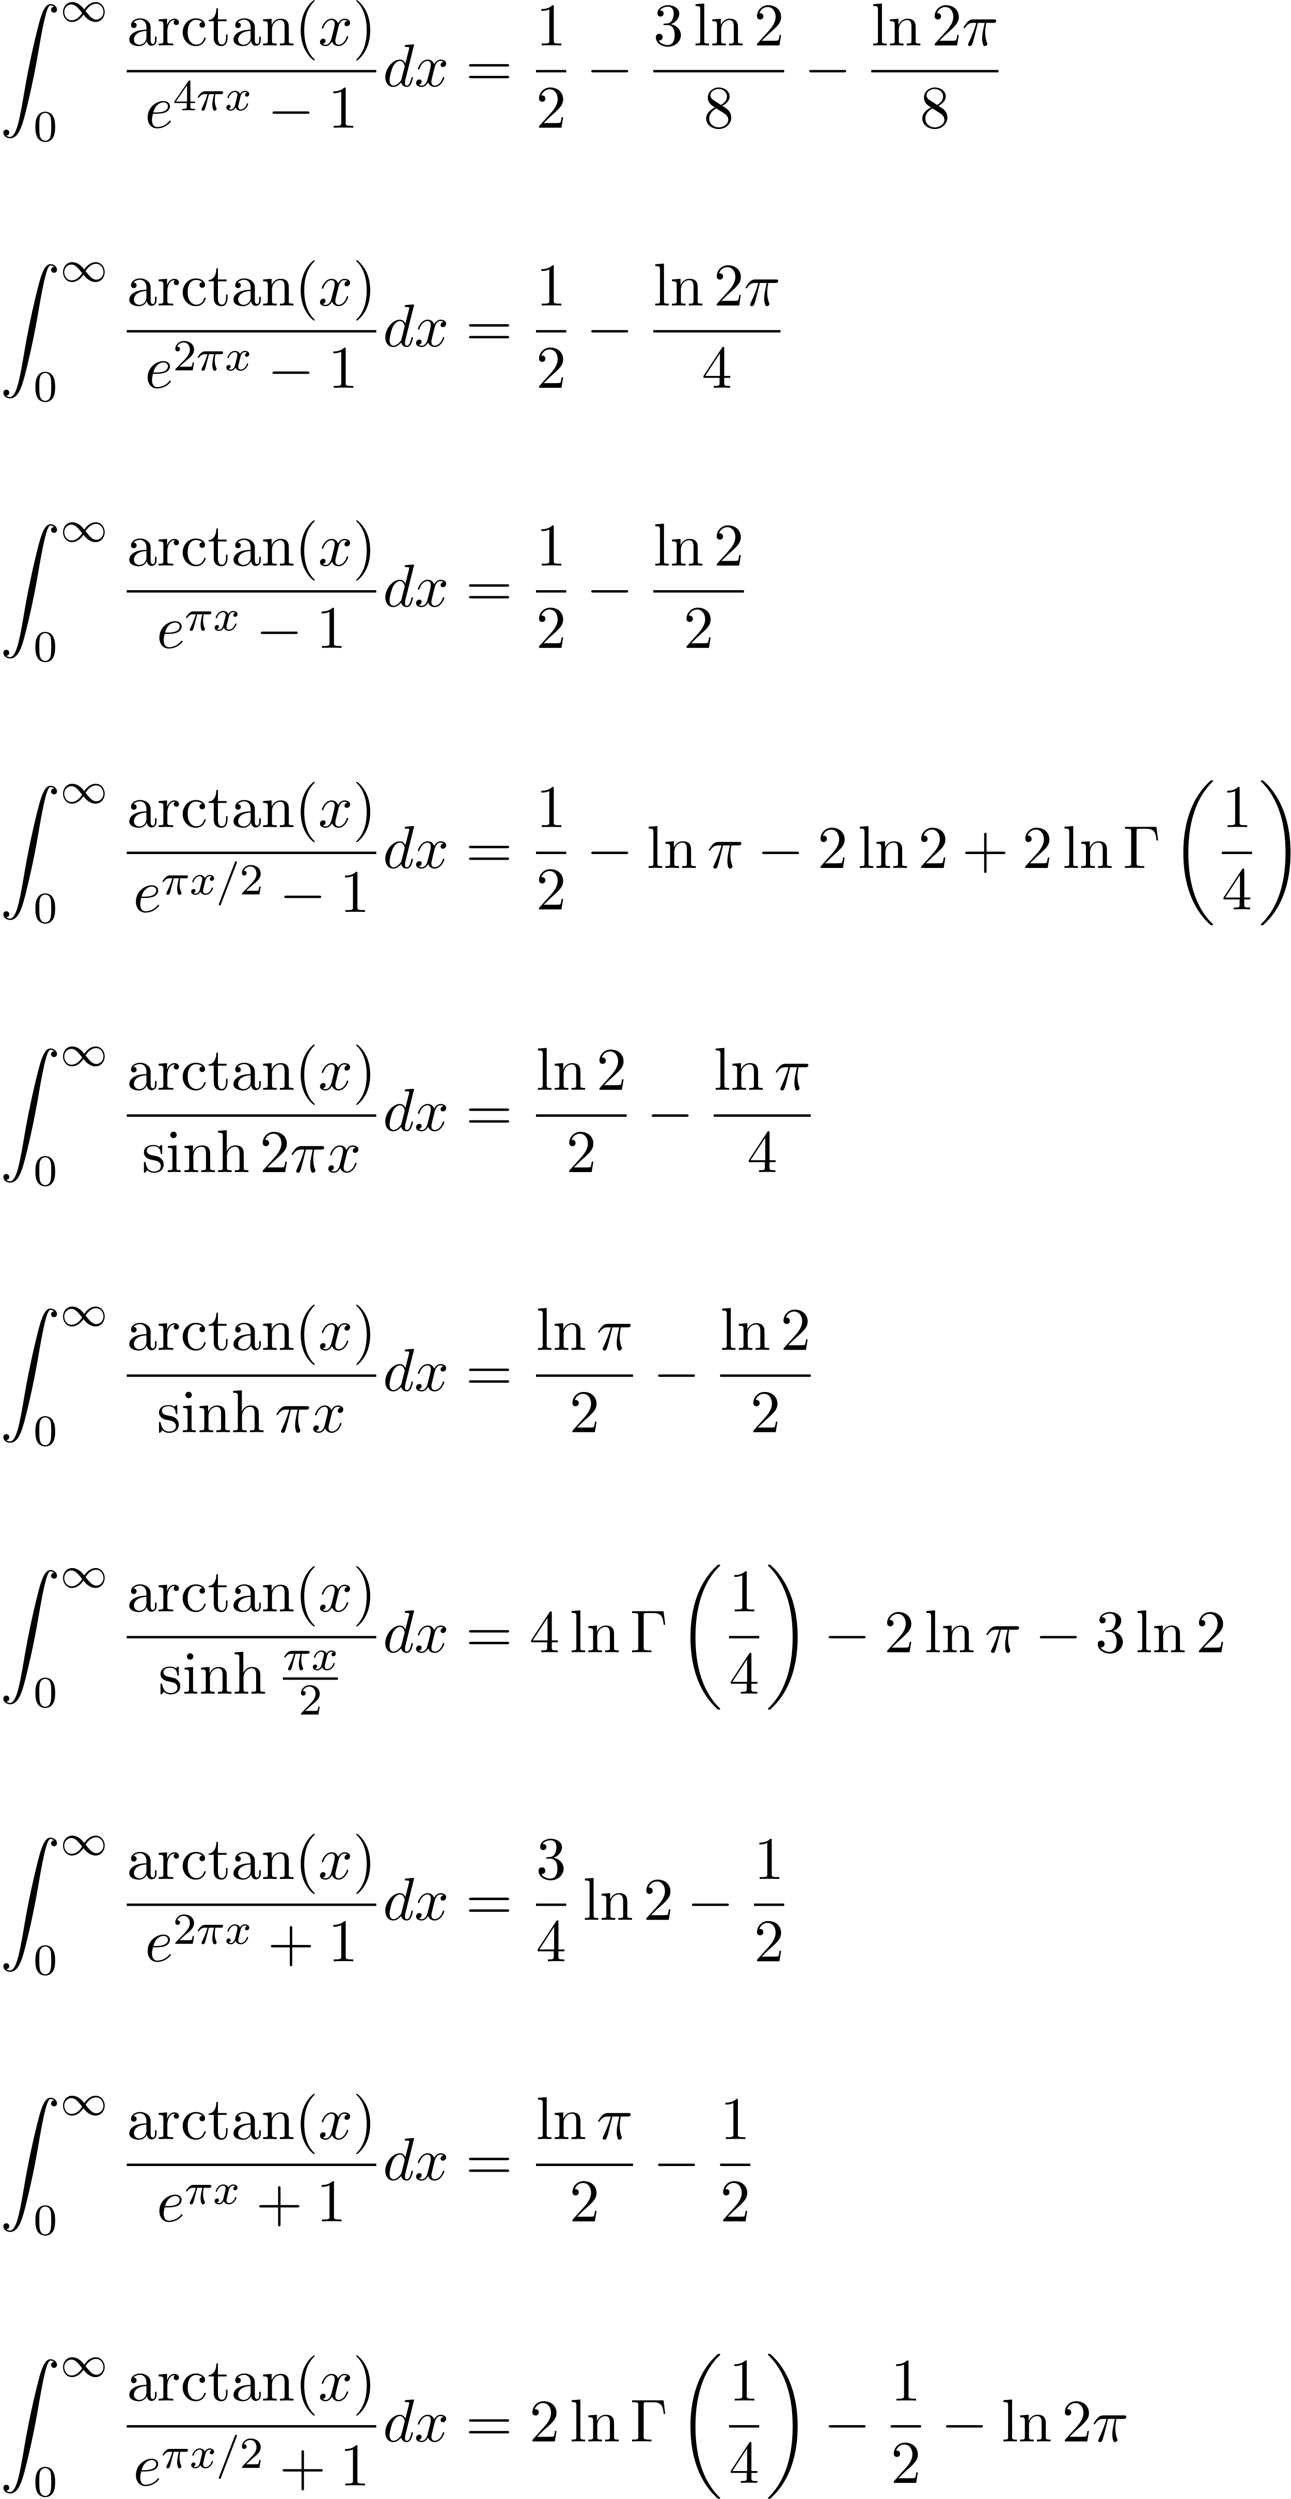<svg xmlns="http://www.w3.org/2000/svg" xmlns:xlink="http://www.w3.org/1999/xlink" width="390" height="755" viewBox="1873.838 1483.196 233.126 451.308"><defs><path id="g2-0" d="M7.19-2.51c.185 0 .38 0 .38-.217s-.195-.218-.38-.218H1.286c-.185 0-.382 0-.382.218s.197.218.382.218z"/><path id="g3-25" d="M2.264-2.91h.916c-.167.726-.31 1.316-.31 1.906 0 .056 0 .398.087.685.104.335.183.399.327.399.175 0 .358-.152.358-.343 0-.056-.008-.072-.04-.143-.167-.367-.286-.75-.286-1.403 0-.184 0-.518.12-1.1H4.4c.127 0 .215 0 .294-.064a.35.35 0 0 0 .12-.239c0-.223-.2-.223-.335-.223H1.602c-.167 0-.47 0-.86.382-.288.287-.51.654-.51.71 0 .072.055.095.119.095.08 0 .095-.023.143-.087.39-.574.86-.574 1.044-.574h.463c-.232.845-.654 1.81-.949 2.39-.056.12-.135.28-.135.352 0 .167.135.247.263.247.302 0 .382-.303.55-.957z"/><path id="g3-61" d="M3.706-5.643c.048-.111.048-.127.048-.151a.18.18 0 0 0-.183-.184c-.128 0-.16.096-.192.176L.52 1.658c-.049.111-.049.127-.049.151 0 .104.08.184.184.184.127 0 .159-.096.19-.176z"/><path id="g3-120" d="M3.993-3.18a.46.46 0 0 0-.367.43c0 .176.136.295.311.295s.447-.135.447-.478c0-.454-.503-.582-.797-.582-.375 0-.678.263-.861.574-.176-.422-.59-.574-.917-.574-.869 0-1.355.996-1.355 1.22 0 .071.056.103.12.103.095 0 .111-.04.135-.135.184-.582.662-.965 1.076-.965.311 0 .463.224.463.51 0 .16-.096.526-.16.782-.056.23-.231.94-.27 1.091-.112.43-.4.766-.758.766-.032 0-.24 0-.406-.112.366-.088.366-.422.366-.43C1.02-.87.877-.98.701-.98c-.215 0-.446.183-.446.486 0 .366.39.574.797.574.422 0 .717-.32.86-.574.176.39.543.574.925.574.87 0 1.347-.997 1.347-1.22 0-.08-.063-.103-.12-.103-.095 0-.11.055-.135.135-.16.534-.613.965-1.076.965-.263 0-.454-.176-.454-.51 0-.16.048-.343.16-.79.055-.239.23-.94.27-1.091.112-.415.39-.758.75-.758.04 0 .247 0 .414.112"/><path id="g1-49" d="M4.304-2.184c-.47-.566-.534-.63-.813-.837-.367-.279-.853-.494-1.379-.494-.972 0-1.642.853-1.642 1.801C.47-.78 1.132.08 2.08.08c.654 0 1.419-.343 2.08-1.331.47.566.534.63.813.837.367.279.853.494 1.38.494.972 0 1.641-.853 1.641-1.802 0-.932-.661-1.793-1.61-1.793-.653 0-1.419.343-2.08 1.331m.239.295c.303-.502.956-1.323 1.897-1.323.853 0 1.33.773 1.33 1.49 0 .774-.589 1.371-1.29 1.371S5.308-.933 4.543-1.889m-.622.343c-.303.502-.956 1.323-1.897 1.323-.852 0-1.33-.773-1.33-1.49 0-.774.59-1.371 1.29-1.371s1.172.581 1.937 1.538"/><path id="g0-18" d="M7.636 25.625c0-.043-.021-.065-.043-.098a12.2 12.2 0 0 1-1.866-2.312c-1.756-2.815-2.552-6.36-2.552-10.56 0-2.935.392-6.72 2.192-9.971A12.5 12.5 0 0 1 7.604-.24c.032-.033.032-.055.032-.087 0-.11-.076-.11-.229-.11s-.174 0-.338.164c-3.654 3.328-4.8 8.324-4.8 12.917 0 4.287.982 8.607 3.753 11.869.218.25.633.698 1.08 1.09.13.132.153.132.305.132s.23 0 .23-.11"/><path id="g0-19" d="M5.75 12.655c0-4.288-.983-8.608-3.754-11.87a12 12 0 0 0-1.08-1.09C.786-.436.764-.436.611-.436c-.131 0-.23 0-.23.109 0 .043.044.087.066.109C.83.175 1.56.905 2.291 2.084c1.756 2.814 2.553 6.36 2.553 10.56 0 2.934-.393 6.72-2.193 9.97a12.5 12.5 0 0 1-2.226 2.913c-.021.033-.043.066-.043.098 0 .11.098.11.229.11.153 0 .174 0 .338-.164 3.655-3.327 4.8-8.324 4.8-12.916"/><path id="g0-90" d="M1.135 23.75c.349-.023.534-.263.534-.535a.51.51 0 0 0-.524-.535c-.261 0-.534.164-.534.545 0 .557.545 1.015 1.21 1.015 1.659 0 2.28-2.553 3.055-5.716.84-3.448 1.55-6.928 2.139-10.43.403-2.323.807-4.505 1.178-5.912.13-.535.502-1.942.927-1.942.338 0 .61.207.655.25-.36.023-.546.263-.546.535 0 .36.273.535.524.535.262 0 .534-.164.534-.545C10.287.425 9.698 0 9.098 0c-.829 0-1.44 1.19-2.04 3.415-.033.12-1.516 5.596-2.716 12.73-.284 1.67-.6 3.491-.96 5.008C3.185 21.949 2.684 24 1.8 24c-.393 0-.655-.25-.665-.25"/><path id="g4-25" d="M2.89-4.07h1.234c-.36 1.615-.459 2.085-.459 2.815 0 .164 0 .459.088.83.109.48.229.545.392.545.219 0 .448-.196.448-.415 0-.065 0-.087-.066-.24-.316-.785-.316-1.494-.316-1.8 0-.578.076-1.167.196-1.734h1.244c.142 0 .534 0 .534-.371 0-.262-.229-.262-.436-.262H2.095c-.24 0-.655 0-1.135.513-.382.425-.665.927-.665.982 0 .01 0 .109.13.109.088 0 .11-.044.175-.131.535-.84 1.167-.84 1.385-.84h.622C2.258-2.75 1.67-1.43 1.211-.436c-.087.163-.087.185-.087.261 0 .208.174.295.316.295.327 0 .415-.305.545-.71.153-.5.153-.523.295-1.068z"/><path id="g4-100" d="M5.63-7.45c0-.012 0-.12-.143-.12-.163 0-1.2.097-1.385.12-.087.01-.153.065-.153.206 0 .131.098.131.262.131.524 0 .545.077.545.186l-.032.218-.655 2.585c-.196-.403-.513-.698-1.004-.698C1.79-4.822.436-3.218.436-1.625.436-.6 1.036.12 1.887.12c.218 0 .764-.044 1.418-.818.088.458.47.818.993.818.382 0 .633-.25.807-.6.186-.393.328-1.058.328-1.08 0-.11-.098-.11-.131-.11-.11 0-.12.045-.153.197-.185.71-.382 1.353-.829 1.353-.295 0-.327-.284-.327-.502 0-.262.022-.338.065-.523zM3.36-1.299c-.055.196-.055.218-.218.403-.48.6-.927.775-1.233.775-.545 0-.698-.6-.698-1.025 0-.546.349-1.888.6-2.39.338-.643.829-1.047 1.265-1.047.71 0 .862.895.862.96s-.022.131-.033.186z"/><path id="g4-101" d="M2.04-2.52c.316 0 1.124-.022 1.67-.25.763-.328.817-.972.817-1.125 0-.48-.414-.927-1.167-.927-1.21 0-2.858 1.058-2.858 2.967C.502-.742 1.145.12 2.215.12c1.56 0 2.476-1.156 2.476-1.287 0-.066-.066-.142-.131-.142-.055 0-.076.022-.142.109C3.556-.12 2.368-.12 2.236-.12c-.85 0-.949-.916-.949-1.265 0-.131.011-.47.175-1.135zm-.513-.24c.426-1.658 1.55-1.822 1.833-1.822.513 0 .807.317.807.687 0 1.135-1.745 1.135-2.192 1.135z"/><path id="g4-120" d="M3.644-3.295c.065-.283.316-1.287 1.08-1.287.054 0 .316 0 .545.142-.305.055-.524.327-.524.59 0 .174.12.38.415.38.24 0 .59-.195.59-.632 0-.567-.645-.72-1.015-.72-.633 0-1.015.578-1.146.83-.273-.72-.862-.83-1.178-.83-1.135 0-1.756 1.407-1.756 1.68 0 .11.109.11.13.11.088 0 .12-.023.142-.12.371-1.157 1.091-1.43 1.462-1.43.207 0 .59.098.59.731 0 .338-.186 1.07-.59 2.596C2.215-.578 1.833-.12 1.353-.12c-.066 0-.317 0-.546-.142.273-.054.513-.283.513-.589 0-.294-.24-.382-.404-.382-.327 0-.6.284-.6.633 0 .502.546.72 1.026.72.72 0 1.113-.764 1.145-.83.131.405.524.83 1.178.83 1.124 0 1.746-1.407 1.746-1.68 0-.11-.098-.11-.131-.11-.098 0-.12.045-.142.12-.36 1.168-1.102 1.43-1.45 1.43-.426 0-.6-.35-.6-.72 0-.24.065-.48.185-.96z"/><path id="g5-48" d="M3.897-2.542c0-.853-.087-1.371-.35-1.881-.351-.702-.997-.877-1.435-.877-1.004 0-1.37.75-1.482.972-.287.582-.303 1.371-.303 1.786 0 .526.024 1.33.406 1.968.367.59.957.741 1.38.741.382 0 1.067-.12 1.466-.908.294-.574.318-1.283.318-1.801M2.112-.056c-.27 0-.82-.127-.988-.964-.088-.454-.088-1.204-.088-1.618 0-.55 0-1.108.088-1.546.167-.813.789-.893.988-.893.271 0 .821.136.98.86.096.44.096 1.037.096 1.579 0 .47 0 1.187-.096 1.634-.167.837-.717.948-.98.948"/><path id="g5-50" d="M2.248-1.626c.127-.12.462-.382.59-.494.494-.454.964-.893.964-1.618 0-.948-.797-1.562-1.794-1.562-.956 0-1.586.725-1.586 1.434 0 .391.311.447.423.447a.41.41 0 0 0 .414-.423c0-.414-.398-.414-.494-.414a1.23 1.23 0 0 1 1.156-.781c.741 0 1.124.63 1.124 1.299 0 .829-.582 1.435-1.523 2.399L.518-.303C.422-.215.422-.199.422 0h3.149l.23-1.427h-.246c-.024.16-.088.558-.184.71-.047.063-.653.063-.78.063H1.17z"/><path id="g5-52" d="M3.14-5.157c0-.16 0-.223-.167-.223-.104 0-.112.008-.191.12L.239-1.57v.263h2.248v.661c0 .295-.024.383-.638.383h-.183V0c.677-.024.693-.024 1.147-.024s.47 0 1.148.024v-.263h-.183c-.614 0-.638-.088-.638-.383v-.661h.845v-.263H3.14zm-.598.646v2.94H.518z"/><path id="g6-0" d="M6.044-7.418H.36v.338h.262c.84 0 .862.12.862.513v5.716c0 .393-.022.513-.862.513H.36V0c.382-.033 1.233-.033 1.658-.033.447 0 1.44 0 1.833.033v-.338h-.36c-1.036 0-1.036-.142-1.036-.524v-5.782c0-.36.021-.436.534-.436h1.124c1.56 0 1.789.644 1.963 2.116h.273z"/><path id="g6-40" d="M3.61 2.618c0-.033 0-.054-.185-.24-1.363-1.374-1.712-3.436-1.712-5.105 0-1.898.414-3.797 1.756-5.16.142-.131.142-.153.142-.186 0-.076-.044-.109-.11-.109-.108 0-1.09.742-1.734 2.127-.556 1.2-.687 2.411-.687 3.328 0 .85.12 2.17.72 3.403.655 1.342 1.593 2.051 1.702 2.051.065 0 .109-.032.109-.109"/><path id="g6-41" d="M3.153-2.727c0-.851-.12-2.171-.72-3.404C1.778-7.473.84-8.18.73-8.18c-.066 0-.11.043-.11.108 0 .033 0 .055.208.251C1.9-6.742 2.52-5.007 2.52-2.727c0 1.865-.404 3.785-1.756 5.16-.142.13-.142.152-.142.185 0 .066.043.11.109.11.109 0 1.09-.743 1.734-2.128.557-1.2.688-2.41.688-3.327"/><path id="g6-43" d="M4.462-2.51h3.043c.153 0 .36 0 .36-.217s-.207-.218-.36-.218H4.462V-6c0-.153 0-.36-.218-.36s-.219.207-.219.36v3.055H.971c-.153 0-.36 0-.36.218s.207.218.36.218h3.054V.545c0 .153 0 .36.219.36s.218-.207.218-.36z"/><path id="g6-49" d="M3.207-6.982c0-.262 0-.283-.25-.283-.677.698-1.637.698-1.986.698v.338c.218 0 .862 0 1.429-.284v5.651c0 .393-.033.524-1.015.524h-.349V0c.382-.033 1.331-.033 1.768-.033s1.385 0 1.767.033v-.338h-.35c-.981 0-1.014-.12-1.014-.524z"/><path id="g6-50" d="m1.385-.84 1.157-1.124c1.702-1.505 2.356-2.094 2.356-3.185 0-1.244-.982-2.116-2.313-2.116a2.016 2.016 0 0 0-2.04 1.974c0 .611.546.611.579.611.185 0 .567-.13.567-.578a.55.55 0 0 0-.578-.567c-.088 0-.11 0-.142.01.25-.709.84-1.112 1.473-1.112.992 0 1.461.883 1.461 1.778 0 .873-.545 1.734-1.145 2.41L.665-.403c-.12.12-.12.142-.12.404h4.048l.305-1.898h-.273c-.054.327-.13.807-.24.97C4.31-.84 3.59-.84 3.35-.84z"/><path id="g6-51" d="M3.164-3.84c.894-.295 1.527-1.058 1.527-1.92 0-.895-.96-1.505-2.007-1.505-1.102 0-1.931.654-1.931 1.483 0 .36.24.567.556.567.338 0 .556-.24.556-.556 0-.545-.512-.545-.676-.545.338-.535 1.058-.677 1.451-.677.447 0 1.047.24 1.047 1.222 0 .131-.022.764-.305 1.244-.327.523-.698.556-.971.567-.087.01-.35.033-.426.033-.087.01-.163.022-.163.13 0 .12.076.12.262.12h.48c.894 0 1.298.742 1.298 1.812 0 1.483-.753 1.8-1.233 1.8-.469 0-1.287-.186-1.669-.83.382.055.72-.185.72-.6 0-.392-.295-.61-.61-.61-.263 0-.612.152-.612.632C.458-.48 1.473.24 2.662.24c1.33 0 2.323-.993 2.323-2.105 0-.895-.687-1.746-1.821-1.975"/><path id="g6-52" d="M3.207-1.8v.95c0 .392-.022.512-.829.512H2.15V0c.447-.033 1.015-.033 1.473-.033s1.036 0 1.483.033v-.338h-.229c-.807 0-.829-.12-.829-.513V-1.8h1.091v-.338h-1.09v-4.964c0-.218 0-.283-.175-.283-.098 0-.131 0-.218.13L.305-2.138v.338zm.066-.338H.61l2.662-4.07z"/><path id="g6-56" d="M1.778-4.985c-.502-.328-.545-.699-.545-.884 0-.666.709-1.124 1.483-1.124.797 0 1.495.568 1.495 1.353 0 .622-.426 1.145-1.08 1.527zM3.371-3.95c.785-.404 1.32-.971 1.32-1.691 0-1.004-.971-1.625-1.964-1.625-1.09 0-1.974.807-1.974 1.821 0 .197.022.688.48 1.2.12.131.523.404.796.59-.633.316-1.57.927-1.57 2.007C.458-.491 1.57.24 2.715.24c1.233 0 2.27-.905 2.27-2.073 0-.392-.12-.883-.535-1.342-.207-.229-.382-.338-1.08-.774m-1.091.458 1.342.851c.305.207.818.535.818 1.2 0 .807-.818 1.375-1.713 1.375-.938 0-1.723-.677-1.723-1.582 0-.633.349-1.331 1.276-1.844"/><path id="g6-61" d="M7.495-3.567c.163 0 .37 0 .37-.218s-.207-.219-.36-.219H.971c-.153 0-.36 0-.36.219s.207.218.37.218zm.01 2.116c.153 0 .36 0 .36-.218s-.207-.218-.37-.218H.982c-.164 0-.371 0-.371.218s.207.218.36.218z"/><path id="g6-97" d="M3.633-.83c.043.437.338.895.85.895.23 0 .895-.152.895-1.036v-.61h-.273v.61c0 .633-.272.698-.392.698-.36 0-.404-.49-.404-.545V-3c0-.458 0-.884-.393-1.287-.425-.426-.97-.6-1.494-.6-.895 0-1.647.512-1.647 1.232 0 .328.218.513.501.513a.48.48 0 0 0 .502-.502c0-.13-.054-.49-.556-.501.294-.382.829-.502 1.178-.502.535 0 1.156.425 1.156 1.396v.404c-.556.032-1.32.065-2.007.392-.818.371-1.09.939-1.09 1.419C.458-.153 1.515.12 2.203.12c.72 0 1.221-.436 1.429-.95m-.077-1.788v1.09C3.556-.49 2.771-.12 2.28-.12c-.535 0-.982-.382-.982-.927 0-.6.458-1.506 2.258-1.571"/><path id="g6-99" d="M1.276-2.378c0-1.778.895-2.237 1.473-2.237.098 0 .786.011 1.167.404-.447.033-.512.36-.512.502a.48.48 0 0 0 .501.502c.284 0 .502-.186.502-.513 0-.742-.829-1.167-1.669-1.167-1.363 0-2.367 1.178-2.367 2.53C.37-.96 1.45.12 2.716.12c1.462 0 1.811-1.31 1.811-1.418s-.109-.11-.142-.11c-.098 0-.12.044-.141.11C3.927-.284 3.218-.153 2.814-.153c-.578 0-1.538-.469-1.538-2.225"/><path id="g6-104" d="M1.2-.83c0 .492-.12.492-.85.492V0c.38-.01.937-.033 1.232-.033.283 0 .85.022 1.222.033v-.338c-.731 0-.851 0-.851-.491v-2.007c0-1.135.774-1.746 1.472-1.746.688 0 .808.59.808 1.211v2.542c0 .49-.12.49-.851.49V0c.382-.01.938-.033 1.233-.033.283 0 .85.022 1.221.033v-.338c-.567 0-.84 0-.85-.327V-2.75c0-.938 0-1.276-.339-1.67-.152-.185-.512-.403-1.145-.403-.917 0-1.397.655-1.582 1.07v-3.819l-1.57.12v.338c.763 0 .85.077.85.611z"/><path id="g6-105" d="m1.93-4.822-1.526.12v.338c.709 0 .807.066.807.6v2.935c0 .49-.12.49-.851.49V0c.35-.01.938-.033 1.2-.033.382 0 .764.022 1.135.033v-.338c-.72 0-.764-.055-.764-.48zm.045-1.898a.57.57 0 0 0-.579-.578.59.59 0 0 0-.578.578c0 .295.24.578.578.578a.57.57 0 0 0 .579-.578"/><path id="g6-108" d="m1.93-7.57-1.57.12v.337c.764 0 .85.077.85.611v5.673c0 .49-.12.49-.85.49V0c.36-.01.938-.033 1.21-.033S2.379-.01 2.783 0v-.338c-.731 0-.851 0-.851-.491z"/><path id="g6-110" d="M1.2-3.753v2.924c0 .49-.12.49-.85.49V0c.38-.01.937-.033 1.232-.033.283 0 .85.022 1.222.033v-.338c-.731 0-.851 0-.851-.491v-2.007c0-1.135.774-1.746 1.472-1.746.688 0 .808.59.808 1.211v2.542c0 .49-.12.49-.851.49V0c.382-.01.938-.033 1.233-.033.283 0 .85.022 1.221.033v-.338c-.567 0-.84 0-.85-.327V-2.75c0-.938 0-1.276-.339-1.67-.152-.185-.512-.403-1.145-.403-.797 0-1.31.47-1.615 1.146v-1.146l-1.538.12v.338c.764 0 .851.077.851.611"/><path id="g6-114" d="M1.822-3.622v-1.2l-1.517.12v.338c.764 0 .851.077.851.611v2.924c0 .49-.12.49-.85.49V0c.425-.01.938-.033 1.243-.033.436 0 .95 0 1.386.033v-.338h-.23c-.807 0-.829-.12-.829-.513v-1.68c0-1.08.459-2.05 1.288-2.05.076 0 .098 0 .12.01a.47.47 0 0 0-.251.426c0 .305.229.469.469.469.196 0 .469-.131.469-.48s-.338-.666-.807-.666c-.797 0-1.19.731-1.342 1.2"/><path id="g6-115" d="M2.27-2.116c.24.043 1.134.218 1.134 1.003 0 .557-.382.993-1.233.993C1.255-.12.86-.742.655-1.67.622-1.81.61-1.854.502-1.854c-.142 0-.142.077-.142.273v1.44C.36.044.36.12.48.12.535.12.545.11.753-.098.775-.12.775-.142.97-.35c.48.458.97.469 1.2.469 1.254 0 1.756-.73 1.756-1.516 0-.579-.327-.906-.458-1.037-.36-.349-.785-.436-1.244-.523-.61-.12-1.341-.262-1.341-.895 0-.382.283-.829 1.221-.829 1.2 0 1.255.982 1.277 1.32.01.098.109.098.13.098.143 0 .143-.054.143-.262v-1.101c0-.186 0-.262-.12-.262-.055 0-.077 0-.219.13a1.4 1.4 0 0 1-.185.175c-.415-.305-.862-.305-1.026-.305-1.33 0-1.745.73-1.745 1.342 0 .381.175.687.47.927.348.283.654.349 1.44.502"/><path id="g6-116" d="M1.887-4.364h1.56v-.338h-1.56v-2.007h-.272c-.011.894-.339 2.062-1.408 2.105v.24h.928v3.011C1.135-.01 2.149.12 2.542.12c.774 0 1.08-.775 1.08-1.473v-.622h-.273v.6c0 .808-.327 1.222-.73 1.222-.732 0-.732-.992-.732-1.178z"/></defs><g id="page1"><use xlink:href="#g0-90" x="1873.838" y="1483.929"/><use xlink:href="#g1-49" x="1884.747" y="1487.084"/><use xlink:href="#g5-48" x="1879.899" y="1508.67"/><use xlink:href="#g6-97" x="1896.727" y="1491.398"/><use xlink:href="#g6-114" x="1902.182" y="1491.398"/><use xlink:href="#g6-99" x="1906.455" y="1491.398"/><use xlink:href="#g6-116" x="1911.303" y="1491.398"/><use xlink:href="#g6-97" x="1915.545" y="1491.398"/><use xlink:href="#g6-110" x="1921" y="1491.398"/><use xlink:href="#g6-40" x="1927.061" y="1491.398"/><use xlink:href="#g4-120" x="1931.303" y="1491.398"/><use xlink:href="#g6-41" x="1937.538" y="1491.398"/><path d="M1896.727 1495.832h45.053v.436h-45.053z"/><use xlink:href="#g4-101" x="1899.996" y="1506.261"/><use xlink:href="#g5-52" x="1905.076" y="1503.109"/><use xlink:href="#g3-25" x="1909.31" y="1503.109"/><use xlink:href="#g3-120" x="1914.459" y="1503.109"/><use xlink:href="#g2-0" x="1922.148" y="1506.261"/><use xlink:href="#g6-49" x="1933.057" y="1506.261"/><use xlink:href="#g4-100" x="1942.976" y="1498.778"/><use xlink:href="#g4-120" x="1948.654" y="1498.778"/><use xlink:href="#g6-61" x="1957.919" y="1498.778"/><use xlink:href="#g6-49" x="1970.63" y="1491.398"/><path d="M1970.63 1495.832h5.455v.436h-5.455z"/><use xlink:href="#g6-50" x="1970.63" y="1506.261"/><use xlink:href="#g2-0" x="1979.704" y="1498.778"/><use xlink:href="#g6-51" x="1991.808" y="1491.398"/><use xlink:href="#g6-108" x="1999.081" y="1491.398"/><use xlink:href="#g6-110" x="2002.111" y="1491.398"/><use xlink:href="#g6-50" x="2009.99" y="1491.398"/><path d="M1991.808 1495.832h23.636v.436h-23.636z"/><use xlink:href="#g6-56" x="2000.899" y="1506.261"/><use xlink:href="#g2-0" x="2019.064" y="1498.778"/><use xlink:href="#g6-108" x="2031.169" y="1491.398"/><use xlink:href="#g6-110" x="2034.199" y="1491.398"/><use xlink:href="#g6-50" x="2042.078" y="1491.398"/><use xlink:href="#g4-25" x="2047.533" y="1491.398"/><path d="M2031.169 1495.832h22.973v.436h-22.973z"/><use xlink:href="#g6-56" x="2039.929" y="1506.261"/><use xlink:href="#g0-90" x="1873.838" y="1530.903"/><use xlink:href="#g1-49" x="1884.747" y="1534.057"/><use xlink:href="#g5-48" x="1879.899" y="1555.643"/><use xlink:href="#g6-97" x="1896.727" y="1538.371"/><use xlink:href="#g6-114" x="1902.182" y="1538.371"/><use xlink:href="#g6-99" x="1906.455" y="1538.371"/><use xlink:href="#g6-116" x="1911.303" y="1538.371"/><use xlink:href="#g6-97" x="1915.545" y="1538.371"/><use xlink:href="#g6-110" x="1921" y="1538.371"/><use xlink:href="#g6-40" x="1927.061" y="1538.371"/><use xlink:href="#g4-120" x="1931.303" y="1538.371"/><use xlink:href="#g6-41" x="1937.538" y="1538.371"/><path d="M1896.727 1542.806h45.053v.436h-45.053z"/><use xlink:href="#g4-101" x="1899.996" y="1553.234"/><use xlink:href="#g5-50" x="1905.076" y="1550.083"/><use xlink:href="#g3-25" x="1909.31" y="1550.083"/><use xlink:href="#g3-120" x="1914.459" y="1550.083"/><use xlink:href="#g2-0" x="1922.148" y="1553.234"/><use xlink:href="#g6-49" x="1933.057" y="1553.234"/><use xlink:href="#g4-100" x="1942.976" y="1545.751"/><use xlink:href="#g4-120" x="1948.654" y="1545.751"/><use xlink:href="#g6-61" x="1957.919" y="1545.751"/><use xlink:href="#g6-49" x="1970.63" y="1538.371"/><path d="M1970.63 1542.806h5.455v.436h-5.455z"/><use xlink:href="#g6-50" x="1970.63" y="1553.234"/><use xlink:href="#g2-0" x="1979.704" y="1545.751"/><use xlink:href="#g6-108" x="1991.808" y="1538.371"/><use xlink:href="#g6-110" x="1994.839" y="1538.371"/><use xlink:href="#g6-50" x="2002.718" y="1538.371"/><use xlink:href="#g4-25" x="2008.172" y="1538.371"/><path d="M1991.808 1542.806h22.973v.436h-22.973z"/><use xlink:href="#g6-52" x="2000.568" y="1553.234"/><use xlink:href="#g0-90" x="1873.838" y="1577.876"/><use xlink:href="#g1-49" x="1884.747" y="1581.031"/><use xlink:href="#g5-48" x="1879.899" y="1602.617"/><use xlink:href="#g6-97" x="1896.727" y="1585.344"/><use xlink:href="#g6-114" x="1902.182" y="1585.344"/><use xlink:href="#g6-99" x="1906.455" y="1585.344"/><use xlink:href="#g6-116" x="1911.303" y="1585.344"/><use xlink:href="#g6-97" x="1915.545" y="1585.344"/><use xlink:href="#g6-110" x="1921" y="1585.344"/><use xlink:href="#g6-40" x="1927.061" y="1585.344"/><use xlink:href="#g4-120" x="1931.303" y="1585.344"/><use xlink:href="#g6-41" x="1937.538" y="1585.344"/><path d="M1896.727 1589.779h45.053v.436h-45.053z"/><use xlink:href="#g4-101" x="1902.113" y="1600.208"/><use xlink:href="#g3-25" x="1907.193" y="1597.056"/><use xlink:href="#g3-120" x="1912.342" y="1597.056"/><use xlink:href="#g2-0" x="1920.031" y="1600.208"/><use xlink:href="#g6-49" x="1930.94" y="1600.208"/><use xlink:href="#g4-100" x="1942.976" y="1592.724"/><use xlink:href="#g4-120" x="1948.654" y="1592.724"/><use xlink:href="#g6-61" x="1957.919" y="1592.724"/><use xlink:href="#g6-49" x="1970.63" y="1585.344"/><path d="M1970.63 1589.779h5.455v.436h-5.455z"/><use xlink:href="#g6-50" x="1970.63" y="1600.208"/><use xlink:href="#g2-0" x="1979.704" y="1592.724"/><use xlink:href="#g6-108" x="1991.808" y="1585.344"/><use xlink:href="#g6-110" x="1994.839" y="1585.344"/><use xlink:href="#g6-50" x="2002.718" y="1585.344"/><path d="M1991.808 1589.779h16.364v.436h-16.364z"/><use xlink:href="#g6-50" x="1997.263" y="1600.208"/><use xlink:href="#g0-90" x="1873.838" y="1625.106"/><use xlink:href="#g1-49" x="1884.747" y="1628.261"/><use xlink:href="#g5-48" x="1879.899" y="1649.846"/><use xlink:href="#g6-97" x="1896.727" y="1632.574"/><use xlink:href="#g6-114" x="1902.182" y="1632.574"/><use xlink:href="#g6-99" x="1906.455" y="1632.574"/><use xlink:href="#g6-116" x="1911.303" y="1632.574"/><use xlink:href="#g6-97" x="1915.545" y="1632.574"/><use xlink:href="#g6-110" x="1921" y="1632.574"/><use xlink:href="#g6-40" x="1927.061" y="1632.574"/><use xlink:href="#g4-120" x="1931.303" y="1632.574"/><use xlink:href="#g6-41" x="1937.538" y="1632.574"/><path d="M1896.727 1637.009h45.053v.436h-45.053z"/><use xlink:href="#g4-101" x="1897.879" y="1647.899"/><use xlink:href="#g3-25" x="1902.959" y="1644.732"/><use xlink:href="#g3-120" x="1908.107" y="1644.732"/><use xlink:href="#g3-61" x="1912.874" y="1644.732"/><use xlink:href="#g5-50" x="1917.108" y="1644.732"/><use xlink:href="#g2-0" x="1924.265" y="1647.899"/><use xlink:href="#g6-49" x="1935.174" y="1647.899"/><use xlink:href="#g4-100" x="1942.976" y="1639.954"/><use xlink:href="#g4-120" x="1948.654" y="1639.954"/><use xlink:href="#g6-61" x="1957.919" y="1639.954"/><use xlink:href="#g6-49" x="1970.63" y="1632.574"/><path d="M1970.63 1637.009h5.455v.436h-5.455z"/><use xlink:href="#g6-50" x="1970.63" y="1647.437"/><use xlink:href="#g2-0" x="1979.704" y="1639.954"/><use xlink:href="#g6-108" x="1990.613" y="1639.954"/><use xlink:href="#g6-110" x="1993.643" y="1639.954"/><use xlink:href="#g4-25" x="2001.522" y="1639.954"/><use xlink:href="#g2-0" x="2010.556" y="1639.954"/><use xlink:href="#g6-50" x="2021.465" y="1639.954"/><use xlink:href="#g6-108" x="2028.738" y="1639.954"/><use xlink:href="#g6-110" x="2031.768" y="1639.954"/><use xlink:href="#g6-50" x="2039.647" y="1639.954"/><use xlink:href="#g6-43" x="2047.526" y="1639.954"/><use xlink:href="#g6-50" x="2058.435" y="1639.954"/><use xlink:href="#g6-108" x="2065.707" y="1639.954"/><use xlink:href="#g6-110" x="2068.738" y="1639.954"/><use xlink:href="#g6-0" x="2076.617" y="1639.954"/><use xlink:href="#g0-18" x="2085.253" y="1624.572"/><use xlink:href="#g6-49" x="2094.479" y="1632.574"/><path d="M2094.479 1637.009h5.455v.436h-5.455z"/><use xlink:href="#g6-52" x="2094.479" y="1647.437"/><use xlink:href="#g0-19" x="2101.129" y="1624.572"/><use xlink:href="#g0-90" x="1873.838" y="1672.551"/><use xlink:href="#g1-49" x="1884.747" y="1675.705"/><use xlink:href="#g5-48" x="1879.899" y="1697.291"/><use xlink:href="#g6-97" x="1896.727" y="1680.019"/><use xlink:href="#g6-114" x="1902.182" y="1680.019"/><use xlink:href="#g6-99" x="1906.455" y="1680.019"/><use xlink:href="#g6-116" x="1911.303" y="1680.019"/><use xlink:href="#g6-97" x="1915.545" y="1680.019"/><use xlink:href="#g6-110" x="1921" y="1680.019"/><use xlink:href="#g6-40" x="1927.061" y="1680.019"/><use xlink:href="#g4-120" x="1931.303" y="1680.019"/><use xlink:href="#g6-41" x="1937.538" y="1680.019"/><path d="M1896.727 1684.454h45.053v.436h-45.053z"/><use xlink:href="#g6-115" x="1899.468" y="1694.882"/><use xlink:href="#g6-105" x="1903.771" y="1694.882"/><use xlink:href="#g6-110" x="1906.801" y="1694.882"/><use xlink:href="#g6-104" x="1912.862" y="1694.882"/><use xlink:href="#g6-50" x="1920.74" y="1694.882"/><use xlink:href="#g4-25" x="1926.195" y="1694.882"/><use xlink:href="#g4-120" x="1932.805" y="1694.882"/><use xlink:href="#g4-100" x="1942.976" y="1687.399"/><use xlink:href="#g4-120" x="1948.654" y="1687.399"/><use xlink:href="#g6-61" x="1957.919" y="1687.399"/><use xlink:href="#g6-108" x="1970.63" y="1680.019"/><use xlink:href="#g6-110" x="1973.66" y="1680.019"/><use xlink:href="#g6-50" x="1981.539" y="1680.019"/><path d="M1970.63 1684.454h16.364v.436h-16.364z"/><use xlink:href="#g6-50" x="1976.084" y="1694.882"/><use xlink:href="#g2-0" x="1990.613" y="1687.399"/><use xlink:href="#g6-108" x="2002.718" y="1680.019"/><use xlink:href="#g6-110" x="2005.748" y="1680.019"/><use xlink:href="#g4-25" x="2013.627" y="1680.019"/><path d="M2002.718 1684.454h17.519v.436h-17.519z"/><use xlink:href="#g6-52" x="2008.75" y="1694.882"/><use xlink:href="#g0-90" x="1873.838" y="1719.524"/><use xlink:href="#g1-49" x="1884.747" y="1722.679"/><use xlink:href="#g5-48" x="1879.899" y="1744.265"/><use xlink:href="#g6-97" x="1896.727" y="1726.993"/><use xlink:href="#g6-114" x="1902.182" y="1726.993"/><use xlink:href="#g6-99" x="1906.455" y="1726.993"/><use xlink:href="#g6-116" x="1911.303" y="1726.993"/><use xlink:href="#g6-97" x="1915.545" y="1726.993"/><use xlink:href="#g6-110" x="1921" y="1726.993"/><use xlink:href="#g6-40" x="1927.061" y="1726.993"/><use xlink:href="#g4-120" x="1931.303" y="1726.993"/><use xlink:href="#g6-41" x="1937.538" y="1726.993"/><path d="M1896.727 1731.427h45.053v.436h-45.053z"/><use xlink:href="#g6-115" x="1902.195" y="1741.856"/><use xlink:href="#g6-105" x="1906.498" y="1741.856"/><use xlink:href="#g6-110" x="1909.528" y="1741.856"/><use xlink:href="#g6-104" x="1915.589" y="1741.856"/><use xlink:href="#g4-25" x="1923.468" y="1741.856"/><use xlink:href="#g4-120" x="1930.078" y="1741.856"/><use xlink:href="#g4-100" x="1942.976" y="1734.373"/><use xlink:href="#g4-120" x="1948.654" y="1734.373"/><use xlink:href="#g6-61" x="1957.919" y="1734.373"/><use xlink:href="#g6-108" x="1970.63" y="1726.993"/><use xlink:href="#g6-110" x="1973.66" y="1726.993"/><use xlink:href="#g4-25" x="1981.539" y="1726.993"/><path d="M1970.63 1731.427h17.519v.436h-17.519z"/><use xlink:href="#g6-50" x="1976.662" y="1741.856"/><use xlink:href="#g2-0" x="1991.768" y="1734.373"/><use xlink:href="#g6-108" x="2003.873" y="1726.993"/><use xlink:href="#g6-110" x="2006.903" y="1726.993"/><use xlink:href="#g6-50" x="2014.782" y="1726.993"/><path d="M2003.873 1731.427h16.364v.436h-16.364z"/><use xlink:href="#g6-50" x="2009.327" y="1741.856"/><use xlink:href="#g0-90" x="1873.838" y="1766.754"/><use xlink:href="#g1-49" x="1884.747" y="1769.909"/><use xlink:href="#g5-48" x="1879.899" y="1791.495"/><use xlink:href="#g6-97" x="1896.727" y="1774.222"/><use xlink:href="#g6-114" x="1902.182" y="1774.222"/><use xlink:href="#g6-99" x="1906.455" y="1774.222"/><use xlink:href="#g6-116" x="1911.303" y="1774.222"/><use xlink:href="#g6-97" x="1915.545" y="1774.222"/><use xlink:href="#g6-110" x="1921" y="1774.222"/><use xlink:href="#g6-40" x="1927.061" y="1774.222"/><use xlink:href="#g4-120" x="1931.303" y="1774.222"/><use xlink:href="#g6-41" x="1937.538" y="1774.222"/><path d="M1896.727 1778.657h45.053v.436h-45.053z"/><use xlink:href="#g6-115" x="1902.464" y="1789.086"/><use xlink:href="#g6-105" x="1906.767" y="1789.086"/><use xlink:href="#g6-110" x="1909.797" y="1789.086"/><use xlink:href="#g6-104" x="1915.858" y="1789.086"/><use xlink:href="#g3-25" x="1924.932" y="1784.79"/><use xlink:href="#g3-120" x="1930.081" y="1784.79"/><path d="M1924.932 1786.14h9.916v.436h-9.916z"/><use xlink:href="#g5-50" x="1927.773" y="1792.847"/><use xlink:href="#g4-100" x="1942.976" y="1781.602"/><use xlink:href="#g4-120" x="1948.654" y="1781.602"/><use xlink:href="#g6-61" x="1957.919" y="1781.602"/><use xlink:href="#g6-52" x="1969.434" y="1781.602"/><use xlink:href="#g6-108" x="1976.707" y="1781.602"/><use xlink:href="#g6-110" x="1979.737" y="1781.602"/><use xlink:href="#g6-0" x="1987.616" y="1781.602"/><use xlink:href="#g0-18" x="1996.252" y="1766.22"/><use xlink:href="#g6-49" x="2005.478" y="1774.222"/><path d="M2005.478 1778.657h5.455v.436h-5.455z"/><use xlink:href="#g6-52" x="2005.478" y="1789.086"/><use xlink:href="#g0-19" x="2012.128" y="1766.22"/><use xlink:href="#g2-0" x="2022.583" y="1781.602"/><use xlink:href="#g6-50" x="2033.492" y="1781.602"/><use xlink:href="#g6-108" x="2040.764" y="1781.602"/><use xlink:href="#g6-110" x="2043.795" y="1781.602"/><use xlink:href="#g4-25" x="2051.673" y="1781.602"/><use xlink:href="#g2-0" x="2060.708" y="1781.602"/><use xlink:href="#g6-51" x="2071.617" y="1781.602"/><use xlink:href="#g6-108" x="2078.889" y="1781.602"/><use xlink:href="#g6-110" x="2081.92" y="1781.602"/><use xlink:href="#g6-50" x="2089.798" y="1781.602"/><use xlink:href="#g0-90" x="1873.838" y="1815.08"/><use xlink:href="#g1-49" x="1884.747" y="1818.235"/><use xlink:href="#g5-48" x="1879.899" y="1839.821"/><use xlink:href="#g6-97" x="1896.727" y="1822.549"/><use xlink:href="#g6-114" x="1902.182" y="1822.549"/><use xlink:href="#g6-99" x="1906.455" y="1822.549"/><use xlink:href="#g6-116" x="1911.303" y="1822.549"/><use xlink:href="#g6-97" x="1915.545" y="1822.549"/><use xlink:href="#g6-110" x="1921" y="1822.549"/><use xlink:href="#g6-40" x="1927.061" y="1822.549"/><use xlink:href="#g4-120" x="1931.303" y="1822.549"/><use xlink:href="#g6-41" x="1937.538" y="1822.549"/><path d="M1896.727 1826.983h45.053v.436h-45.053z"/><use xlink:href="#g4-101" x="1899.996" y="1837.412"/><use xlink:href="#g5-50" x="1905.076" y="1834.26"/><use xlink:href="#g3-25" x="1909.31" y="1834.26"/><use xlink:href="#g3-120" x="1914.459" y="1834.26"/><use xlink:href="#g6-43" x="1922.148" y="1837.412"/><use xlink:href="#g6-49" x="1933.057" y="1837.412"/><use xlink:href="#g4-100" x="1942.976" y="1829.929"/><use xlink:href="#g4-120" x="1948.654" y="1829.929"/><use xlink:href="#g6-61" x="1957.919" y="1829.929"/><use xlink:href="#g6-51" x="1970.63" y="1822.549"/><path d="M1970.63 1826.983h5.455v.436h-5.455z"/><use xlink:href="#g6-52" x="1970.63" y="1837.412"/><use xlink:href="#g6-108" x="1979.098" y="1829.929"/><use xlink:href="#g6-110" x="1982.128" y="1829.929"/><use xlink:href="#g6-50" x="1990.007" y="1829.929"/><use xlink:href="#g2-0" x="1997.886" y="1829.929"/><use xlink:href="#g6-49" x="2009.99" y="1822.549"/><path d="M2009.99 1826.983h5.455v.436h-5.455z"/><use xlink:href="#g6-50" x="2009.99" y="1837.412"/><use xlink:href="#g0-90" x="1873.838" y="1862.053"/><use xlink:href="#g1-49" x="1884.747" y="1865.208"/><use xlink:href="#g5-48" x="1879.899" y="1886.794"/><use xlink:href="#g6-97" x="1896.727" y="1869.522"/><use xlink:href="#g6-114" x="1902.182" y="1869.522"/><use xlink:href="#g6-99" x="1906.455" y="1869.522"/><use xlink:href="#g6-116" x="1911.303" y="1869.522"/><use xlink:href="#g6-97" x="1915.545" y="1869.522"/><use xlink:href="#g6-110" x="1921" y="1869.522"/><use xlink:href="#g6-40" x="1927.061" y="1869.522"/><use xlink:href="#g4-120" x="1931.303" y="1869.522"/><use xlink:href="#g6-41" x="1937.538" y="1869.522"/><path d="M1896.727 1873.957h45.053v.436h-45.053z"/><use xlink:href="#g4-101" x="1902.113" y="1884.385"/><use xlink:href="#g3-25" x="1907.193" y="1881.234"/><use xlink:href="#g3-120" x="1912.342" y="1881.234"/><use xlink:href="#g6-43" x="1920.031" y="1884.385"/><use xlink:href="#g6-49" x="1930.94" y="1884.385"/><use xlink:href="#g4-100" x="1942.976" y="1876.902"/><use xlink:href="#g4-120" x="1948.654" y="1876.902"/><use xlink:href="#g6-61" x="1957.919" y="1876.902"/><use xlink:href="#g6-108" x="1970.63" y="1869.522"/><use xlink:href="#g6-110" x="1973.66" y="1869.522"/><use xlink:href="#g4-25" x="1981.539" y="1869.522"/><path d="M1970.63 1873.957h17.519v.436h-17.519z"/><use xlink:href="#g6-50" x="1976.662" y="1884.385"/><use xlink:href="#g2-0" x="1991.768" y="1876.902"/><use xlink:href="#g6-49" x="2003.873" y="1869.522"/><path d="M2003.873 1873.957h5.455v.436h-5.455z"/><use xlink:href="#g6-50" x="2003.873" y="1884.385"/><use xlink:href="#g0-90" x="1873.838" y="1909.283"/><use xlink:href="#g1-49" x="1884.747" y="1912.438"/><use xlink:href="#g5-48" x="1879.899" y="1934.024"/><use xlink:href="#g6-97" x="1896.727" y="1916.752"/><use xlink:href="#g6-114" x="1902.182" y="1916.752"/><use xlink:href="#g6-99" x="1906.455" y="1916.752"/><use xlink:href="#g6-116" x="1911.303" y="1916.752"/><use xlink:href="#g6-97" x="1915.545" y="1916.752"/><use xlink:href="#g6-110" x="1921" y="1916.752"/><use xlink:href="#g6-40" x="1927.061" y="1916.752"/><use xlink:href="#g4-120" x="1931.303" y="1916.752"/><use xlink:href="#g6-41" x="1937.538" y="1916.752"/><path d="M1896.727 1921.186h45.053v.436h-45.053z"/><use xlink:href="#g4-101" x="1897.879" y="1932.076"/><use xlink:href="#g3-25" x="1902.959" y="1928.909"/><use xlink:href="#g3-120" x="1908.107" y="1928.909"/><use xlink:href="#g3-61" x="1912.874" y="1928.909"/><use xlink:href="#g5-50" x="1917.108" y="1928.909"/><use xlink:href="#g6-43" x="1924.265" y="1932.076"/><use xlink:href="#g6-49" x="1935.174" y="1932.076"/><use xlink:href="#g4-100" x="1942.976" y="1924.132"/><use xlink:href="#g4-120" x="1948.654" y="1924.132"/><use xlink:href="#g6-61" x="1957.919" y="1924.132"/><use xlink:href="#g6-50" x="1969.434" y="1924.132"/><use xlink:href="#g6-108" x="1976.707" y="1924.132"/><use xlink:href="#g6-110" x="1979.737" y="1924.132"/><use xlink:href="#g6-0" x="1987.616" y="1924.132"/><use xlink:href="#g0-18" x="1996.252" y="1908.75"/><use xlink:href="#g6-49" x="2005.478" y="1916.752"/><path d="M2005.478 1921.186h5.455v.436h-5.455z"/><use xlink:href="#g6-52" x="2005.478" y="1931.615"/><use xlink:href="#g0-19" x="2012.128" y="1908.75"/><use xlink:href="#g2-0" x="2022.583" y="1924.132"/><use xlink:href="#g6-49" x="2034.687" y="1916.752"/><path d="M2034.687 1921.186h5.455v.436h-5.455z"/><use xlink:href="#g6-50" x="2034.687" y="1931.615"/><use xlink:href="#g2-0" x="2043.761" y="1924.132"/><use xlink:href="#g6-108" x="2054.671" y="1924.132"/><use xlink:href="#g6-110" x="2057.701" y="1924.132"/><use xlink:href="#g6-50" x="2065.58" y="1924.132"/><use xlink:href="#g4-25" x="2071.034" y="1924.132"/></g><script type="text/ecmascript">if(window.parent.postMessage)window.parent.postMessage(&quot;279.69612|292.5|566.25|&quot;+window.location,&quot;*&quot;);</script></svg>